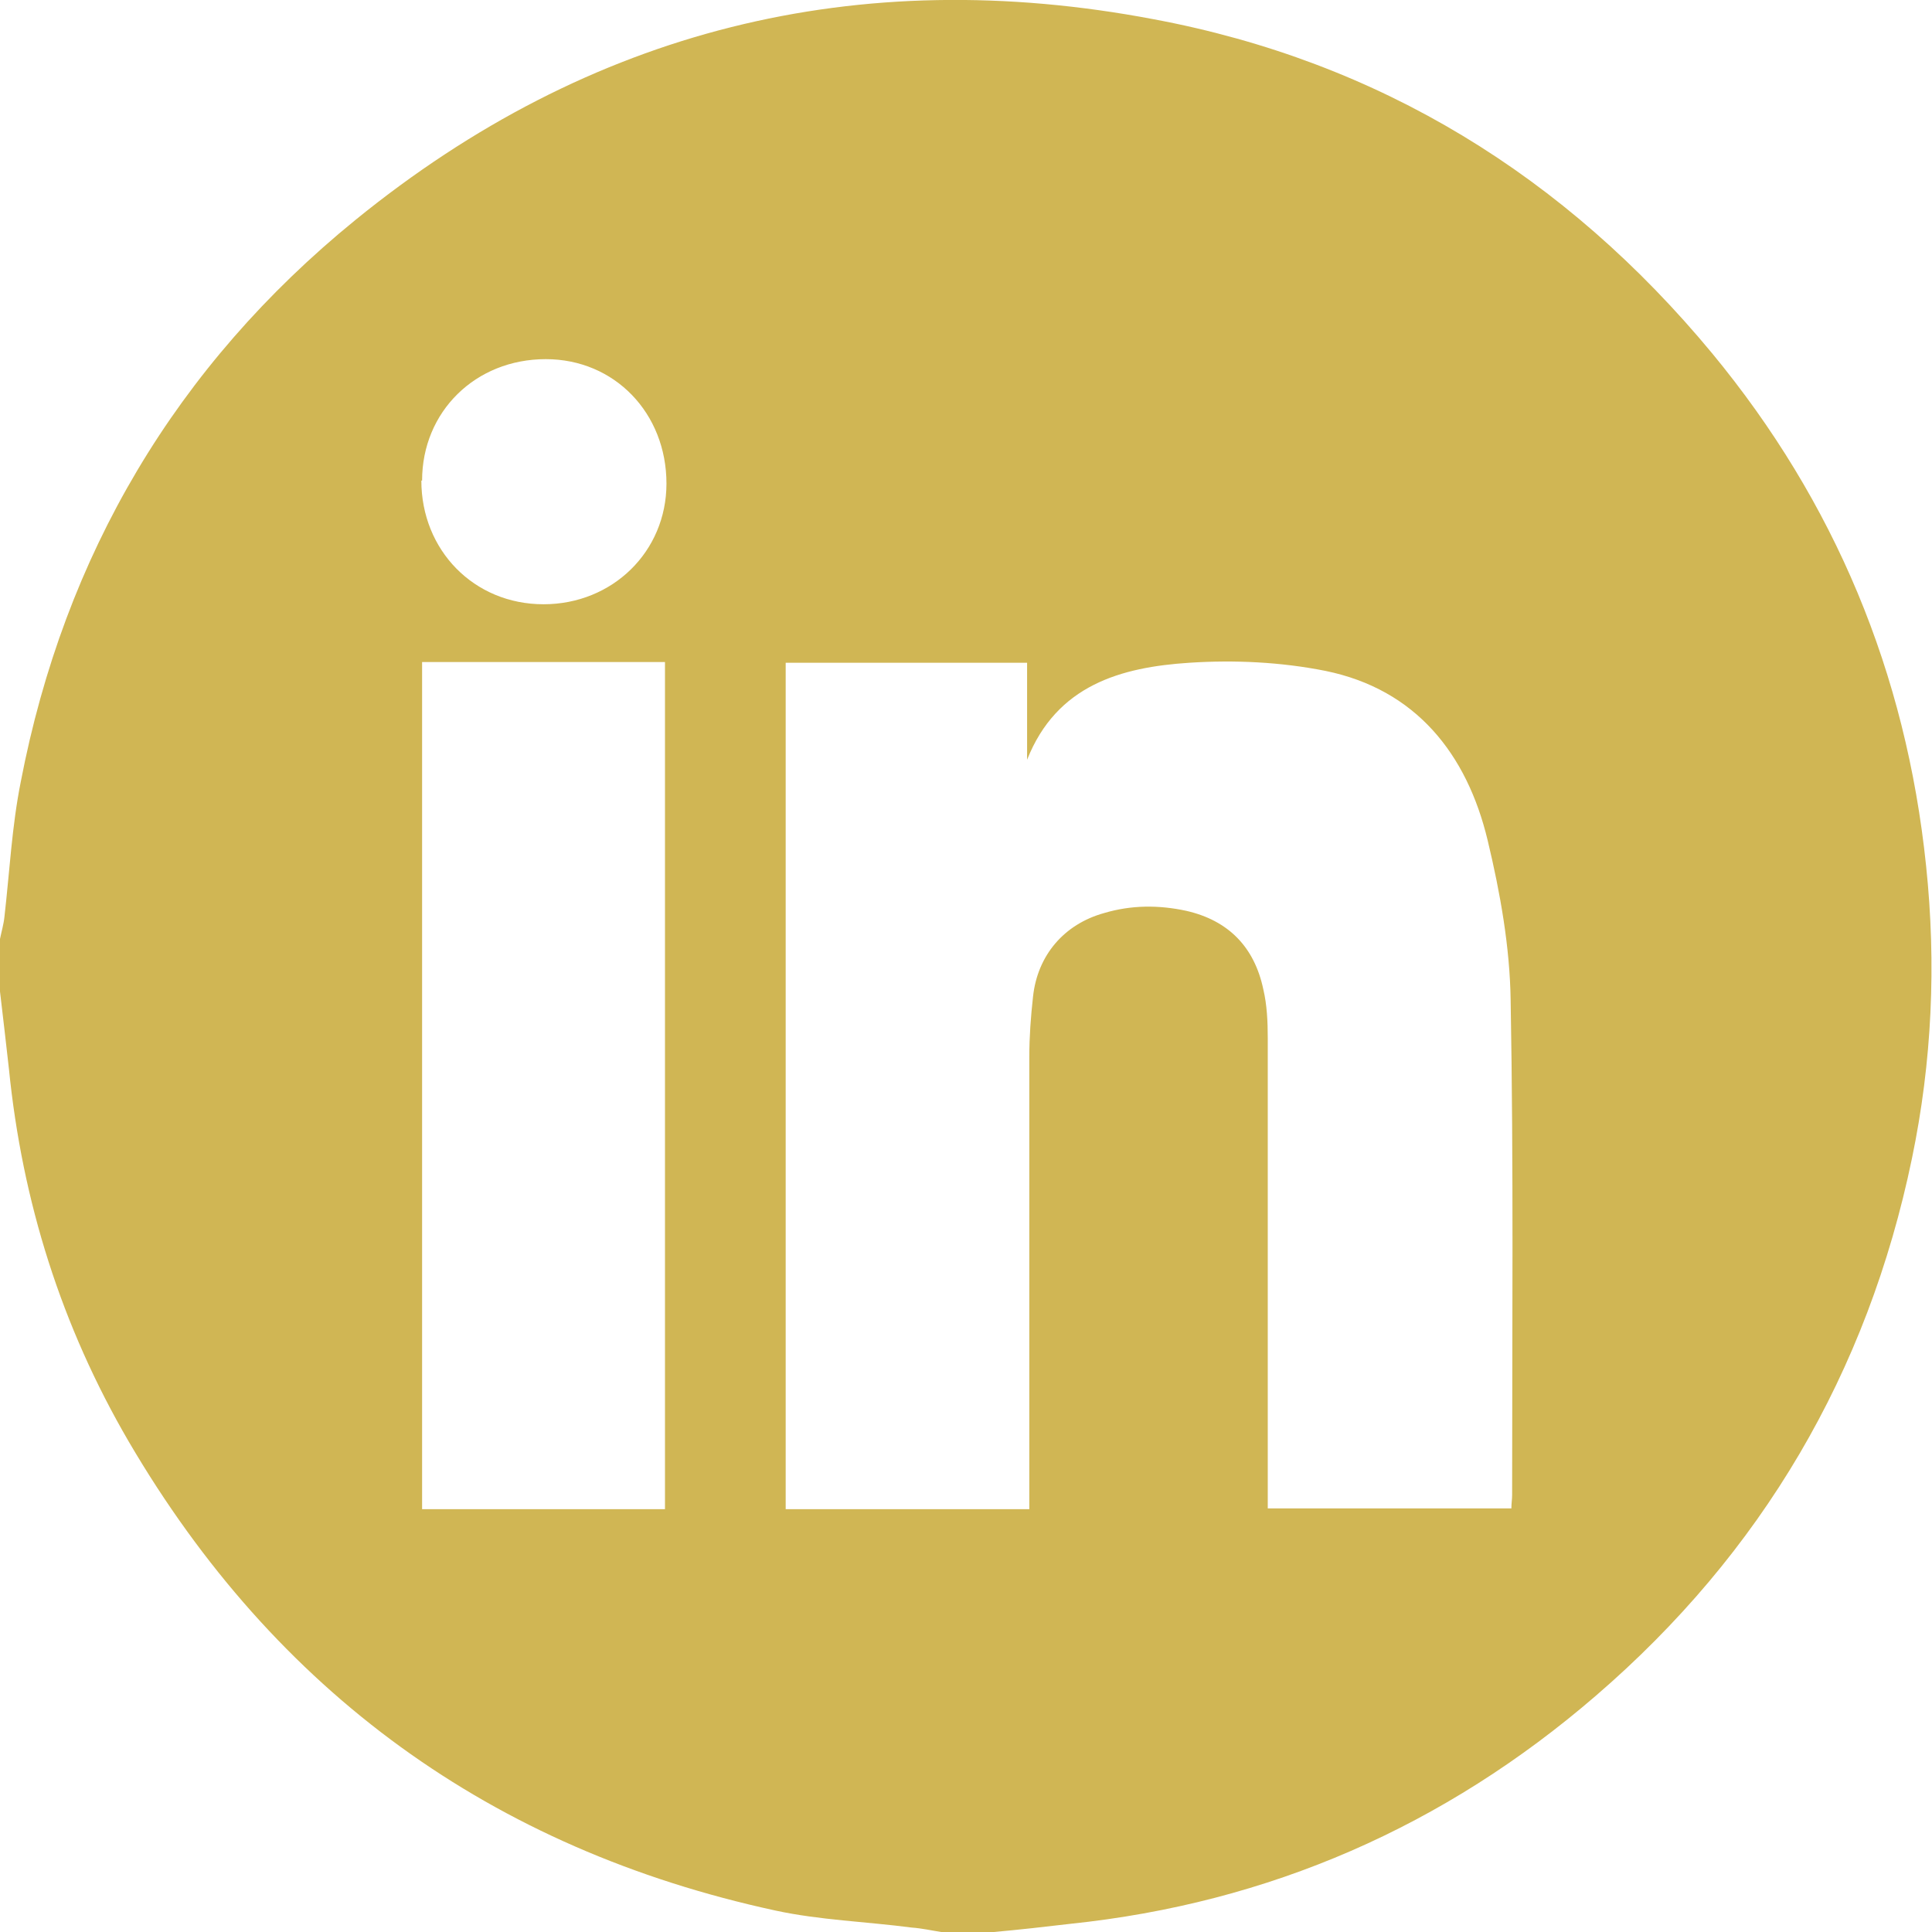 <?xml version="1.0" encoding="UTF-8"?>
<svg xmlns="http://www.w3.org/2000/svg" version="1.1" viewBox="0 0 260.9 260.9">
  <defs>
    <style>
      .cls-1 {
        fill: #d0b654;
      }
    </style>
  </defs>
  <!-- Generator: Adobe Illustrator 28.7.1, SVG Export Plug-In . SVG Version: 1.2.0 Build 142)  -->
  <g>
    <g id="Layer_1">
      <path class="cls-1" d="M0,133.9v-7.1c.2-1,.5-2,.6-3,.7-6.1,1-12.2,2.2-18.2,5.9-30.7,21-56.2,45.2-75.9C79.6,4,115.8-5,155.8,2.6c30.5,5.7,55.6,21.2,75.4,45.1,16.6,20.1,26.2,43.2,28.9,69.2,1.4,13.3.8,26.5-1.9,39.5-6,29-20.3,53.3-42.7,72.6-20.4,17.6-44.1,28-71,30.8-3.4.4-6.9.8-10.3,1.1h-7.1c-1.3-.2-2.6-.5-4-.6-6.1-.8-12.4-1-18.4-2.3-38.3-8.3-67.5-29.5-87.3-63.3-9.1-15.6-14.4-32.4-16.2-50.4C.8,140.7.4,137.3,0,133.9h0ZM106.1,89.4v114.4h32.9v-3.2c0-19.3,0-38.6,0-57.9,0-2.7.2-5.4.5-8.1.6-5.6,4.2-9.8,9.6-11.3,3.7-1.1,7.4-1.1,11.1-.3,5.7,1.3,9.2,4.9,10.4,10.6.5,2.1.6,4.4.6,6.6,0,20.1,0,40.3,0,60.4v3.1h32.9c0-.7.1-1.2.1-1.8,0-22.3.2-44.6-.2-66.8-.1-7.2-1.4-14.5-3.1-21.6-2.8-11.7-9.7-20.4-21.9-22.9-6-1.2-12.3-1.5-18.4-1.1-9.2.6-17.9,3-21.9,13.1v-13.1h-32.7ZM89.8,89.4h-32.8v114.4h32.8v-114.4ZM56.9,64.9c0,9.4,7.1,16.7,16.5,16.7,9.3,0,16.6-7.1,16.6-16.3,0-9.5-7-16.8-16.3-16.8-9.5,0-16.7,7.1-16.7,16.4Z"/>
    </g>
  </g>
</svg>